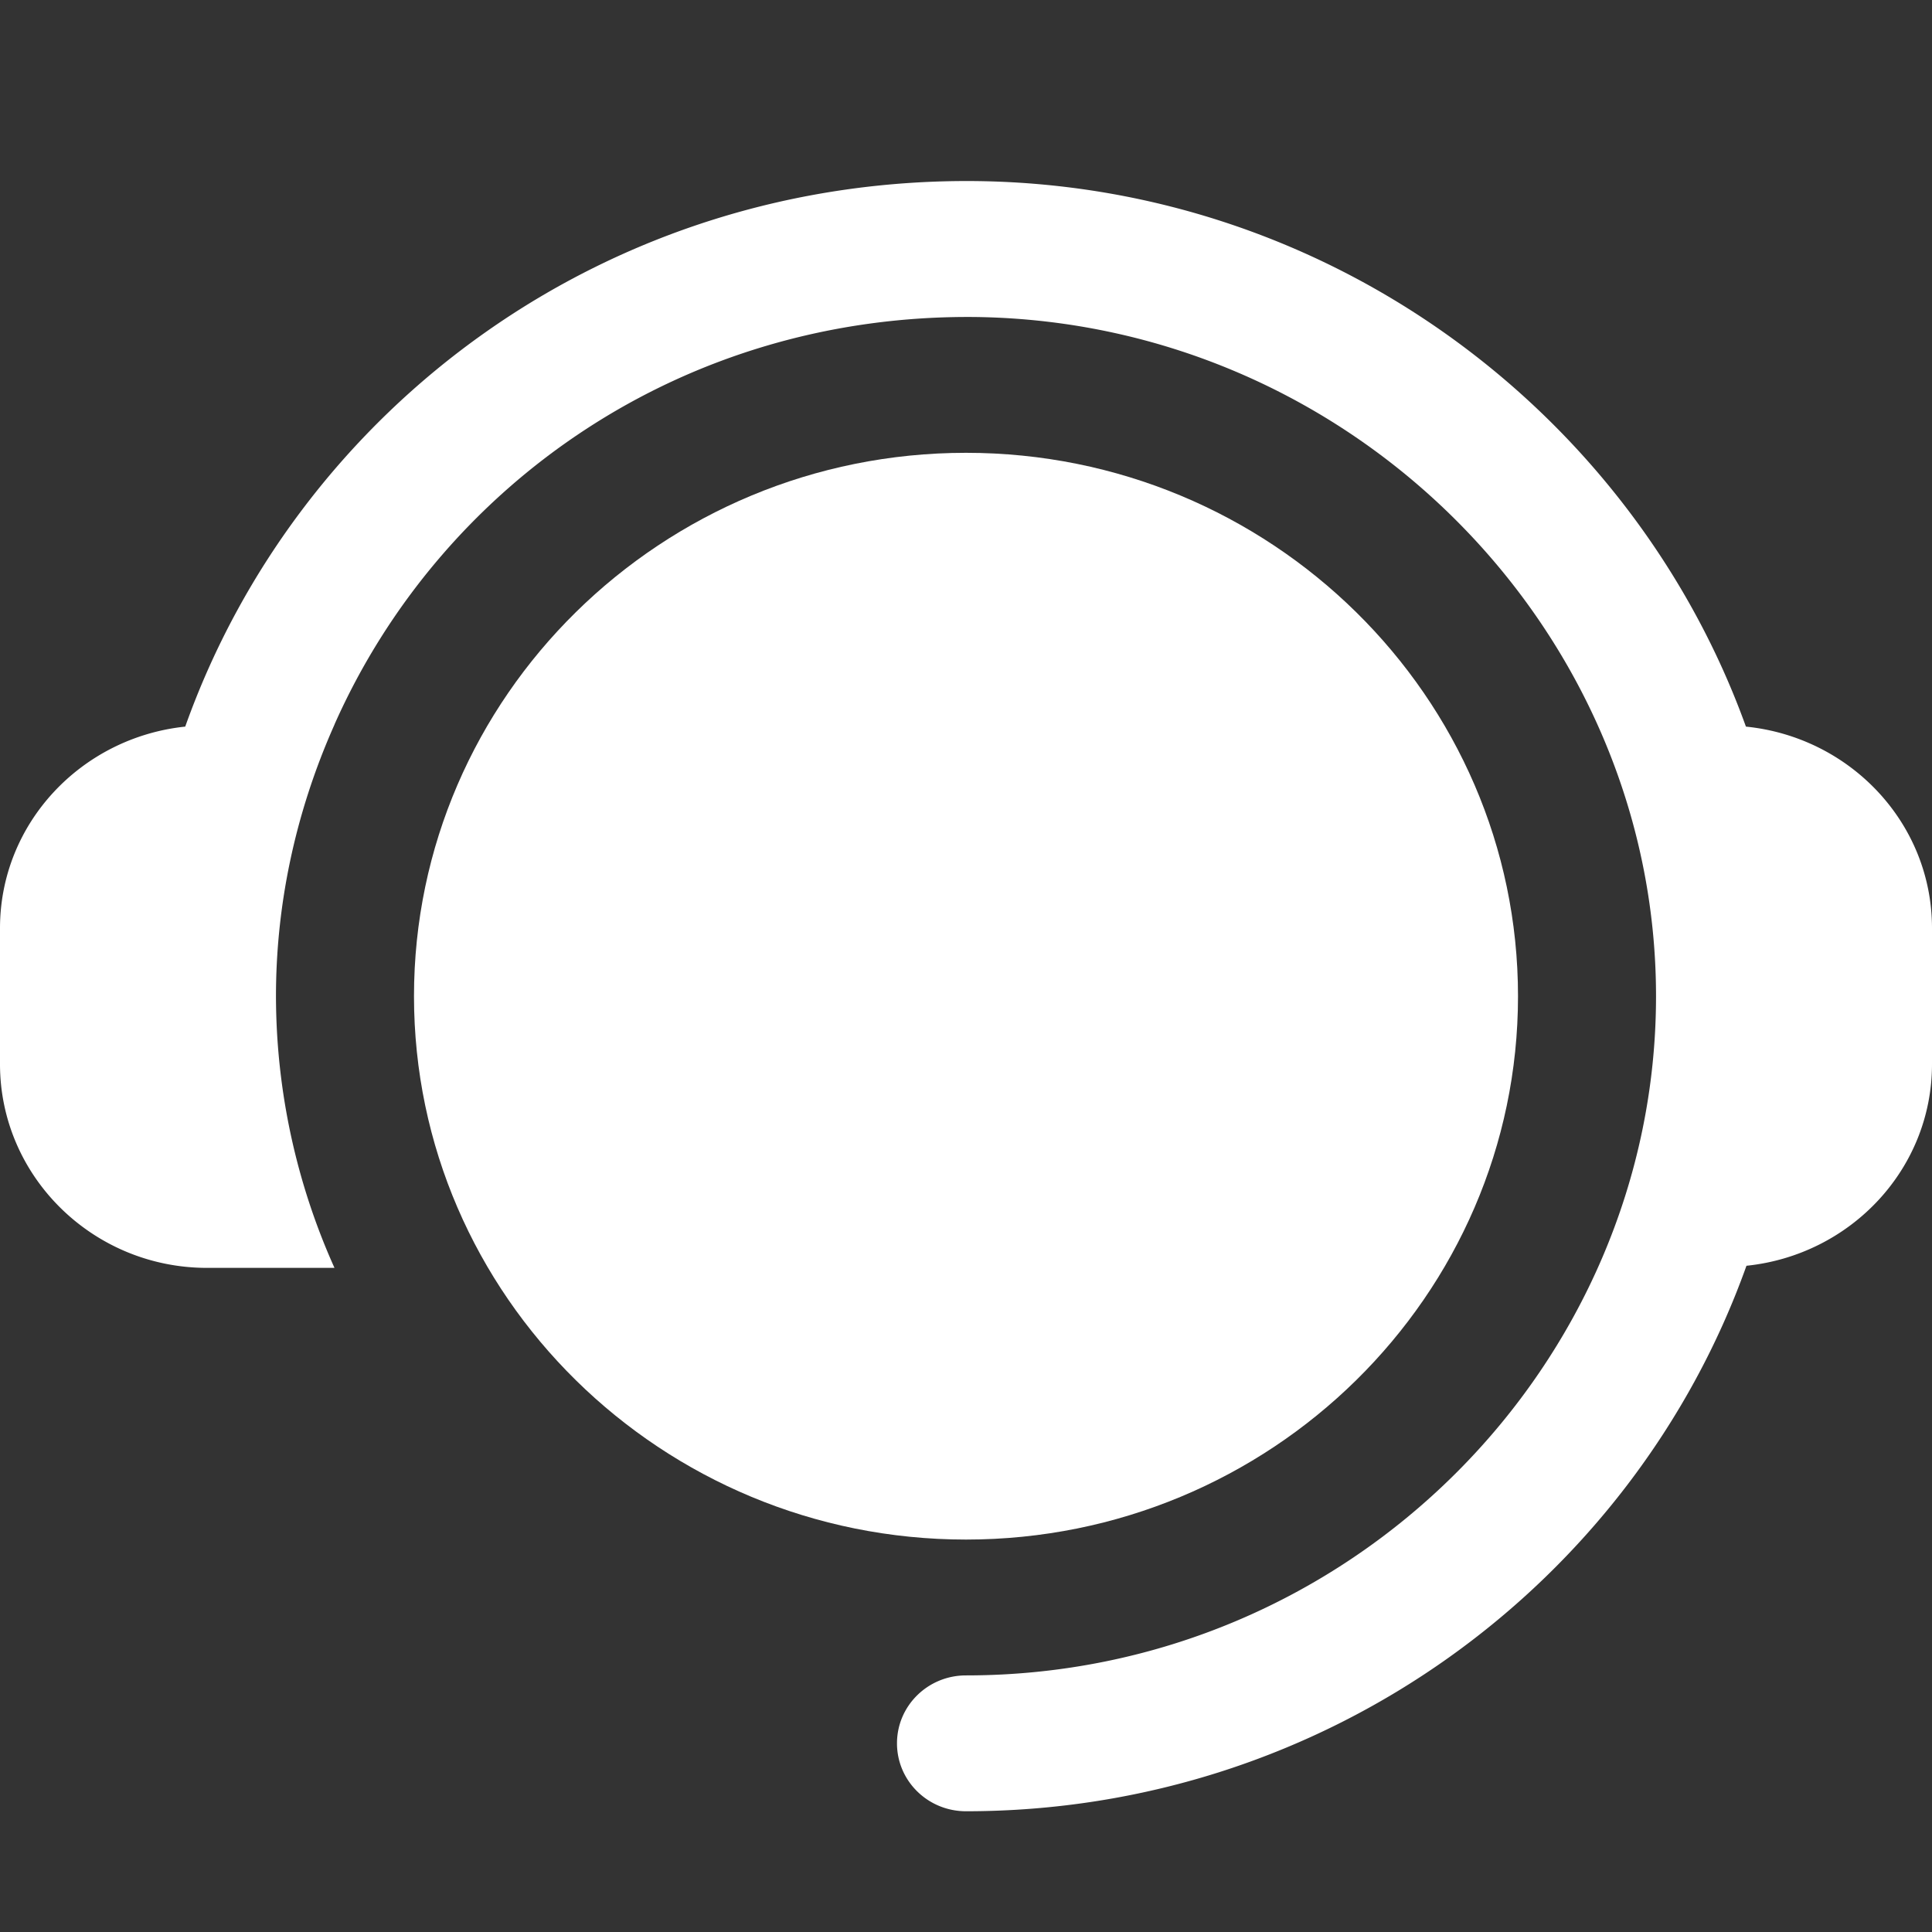 <svg width="32" height="32" xmlns="http://www.w3.org/2000/svg"><rect width="100%" height="100%" fill="#333333" stroke="none"/><g fill="#FFF"><path d="M16 7.5c-5.041 0-9.143 4.038-9.143 9 0 4.963 4.102 9 9.143 9s9.143-4.037 9.143-9c0-4.962-4.102-9-9.143-9z"/><path d="M28.918 12.035C27.053 6.865 22.072 3.09 16.218 3c-6.15-.086-11.268 3.747-13.15 9.035-1.719.18-3.068 1.6-3.068 3.34v2.25C0 19.485 1.538 21 3.429 21H5.54a11.013 11.013 0 01-.969-4.5c0-1.46.298-2.992.97-4.5H5.54c1.76-3.966 5.772-6.81 10.642-6.749 6.233.096 11.247 5.2 11.247 11.25 0 6.093-5.057 11.249-11.429 11.249-.632 0-1.143.503-1.143 1.125S15.368 30 16 30c5.971 0 11.05-3.782 12.927-9.035C30.65 20.787 32 19.366 32 17.625v-2.25c0-1.744-1.356-3.166-3.082-3.34z"/></g></svg>